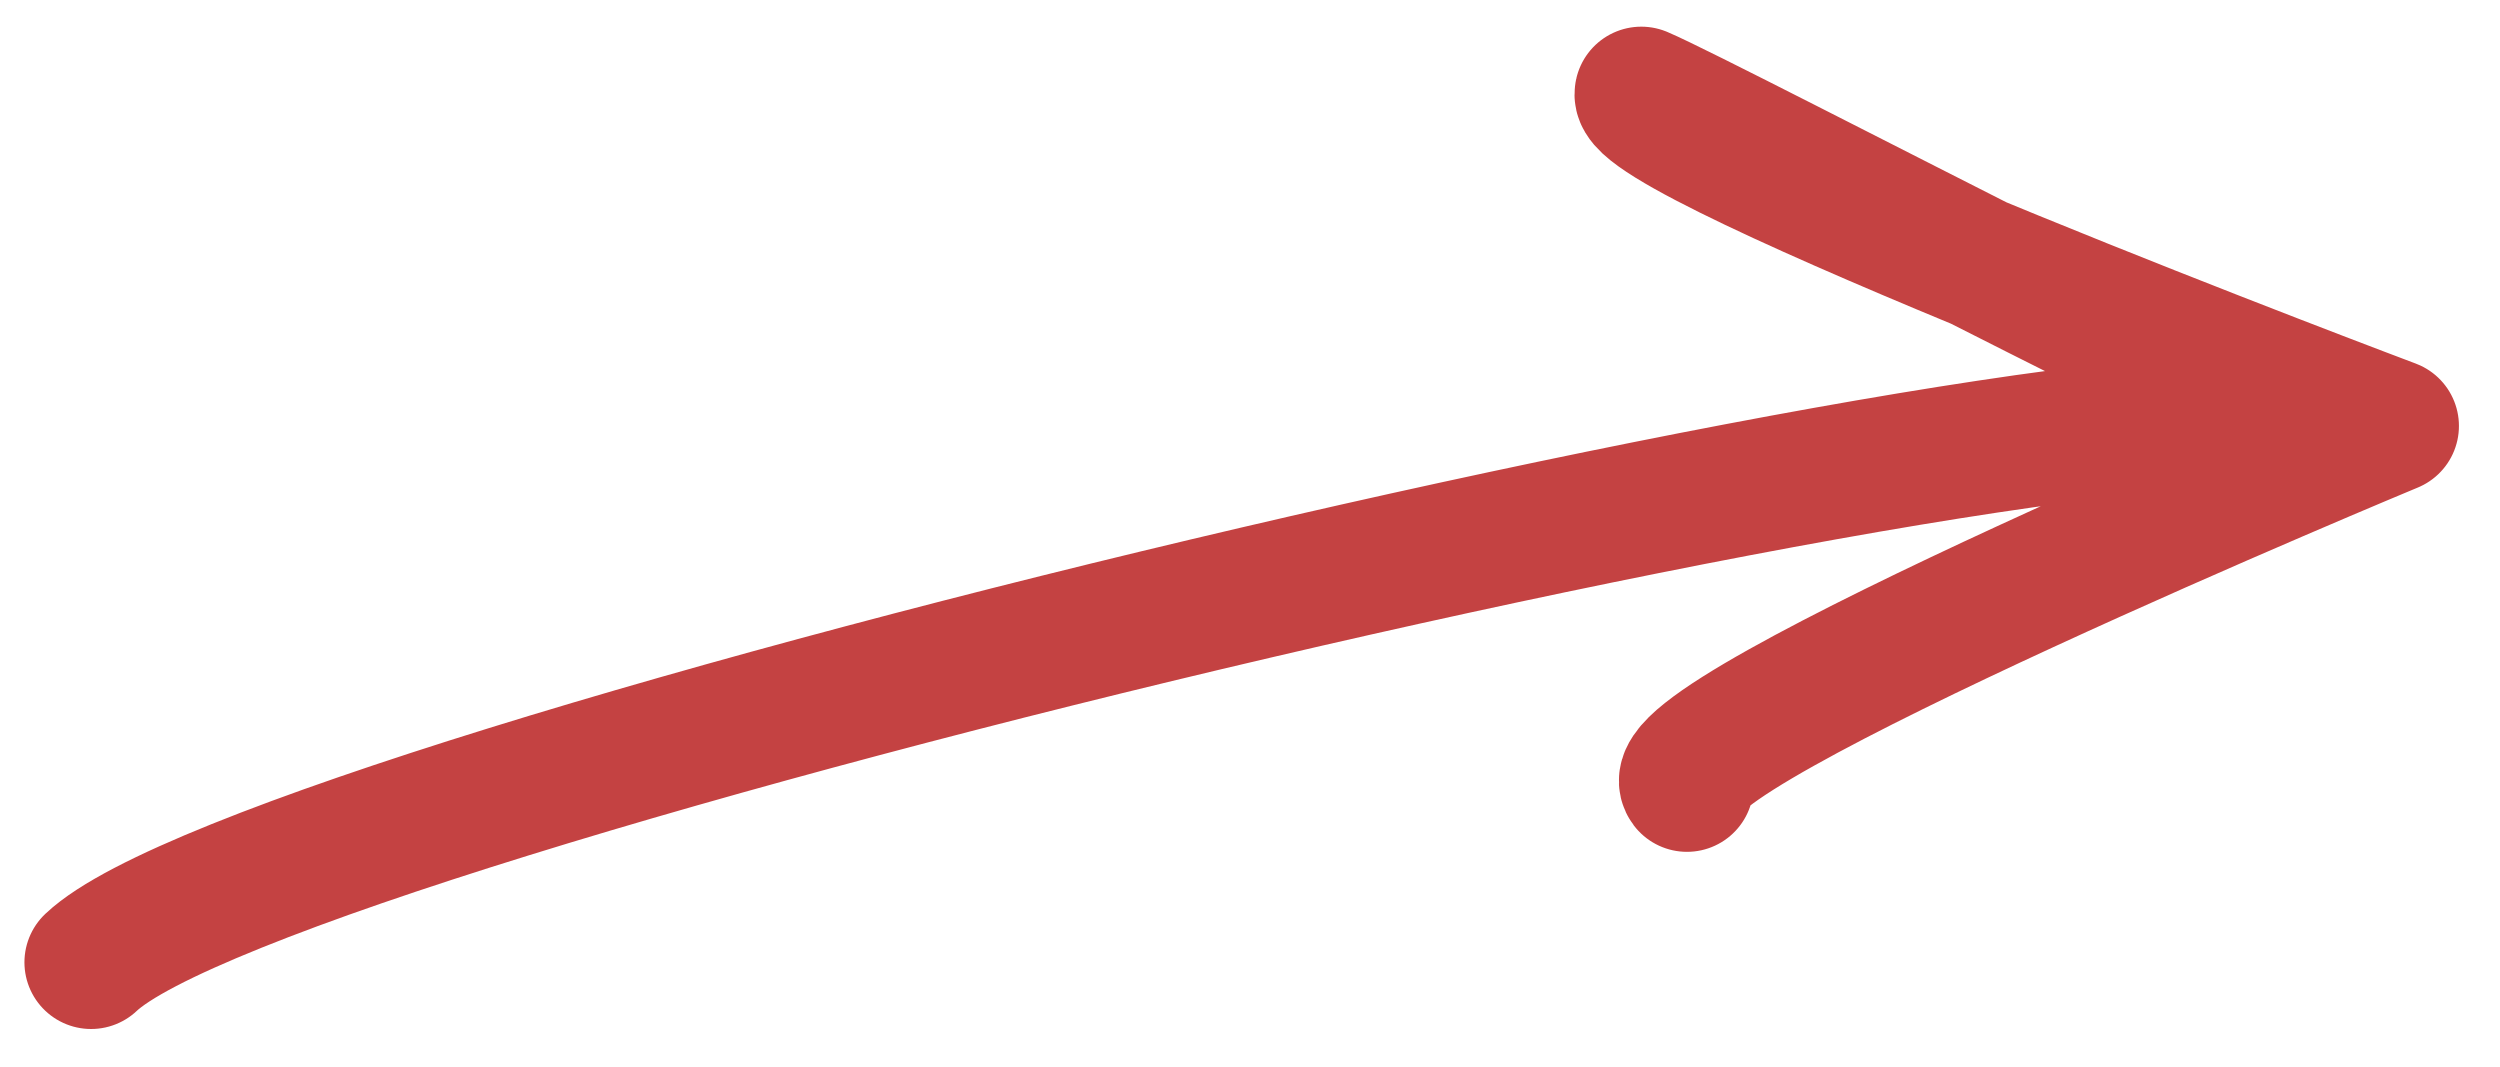 <?xml version="1.0" encoding="utf-8"?>
<svg viewBox="-250 2010 75 32" xmlns="http://www.w3.org/2000/svg">
  <path style="fill: none; stroke-linecap: round; stroke-linejoin: round; stroke-width: 4px; stroke: rgb(196, 66, 66);" d="M -247.267 2038.87 C -241.825 2033.731 -182.125 2019.679 -179.397 2023.107 C -178.209 2024.461 -198.716 2013.666 -200.761 2012.8 C -201.091 2014.186 -178.232 2022.779 -178.232 2022.779 C -178.232 2022.779 -200.529 2032.038 -199.391 2033.555"/>
</svg>
